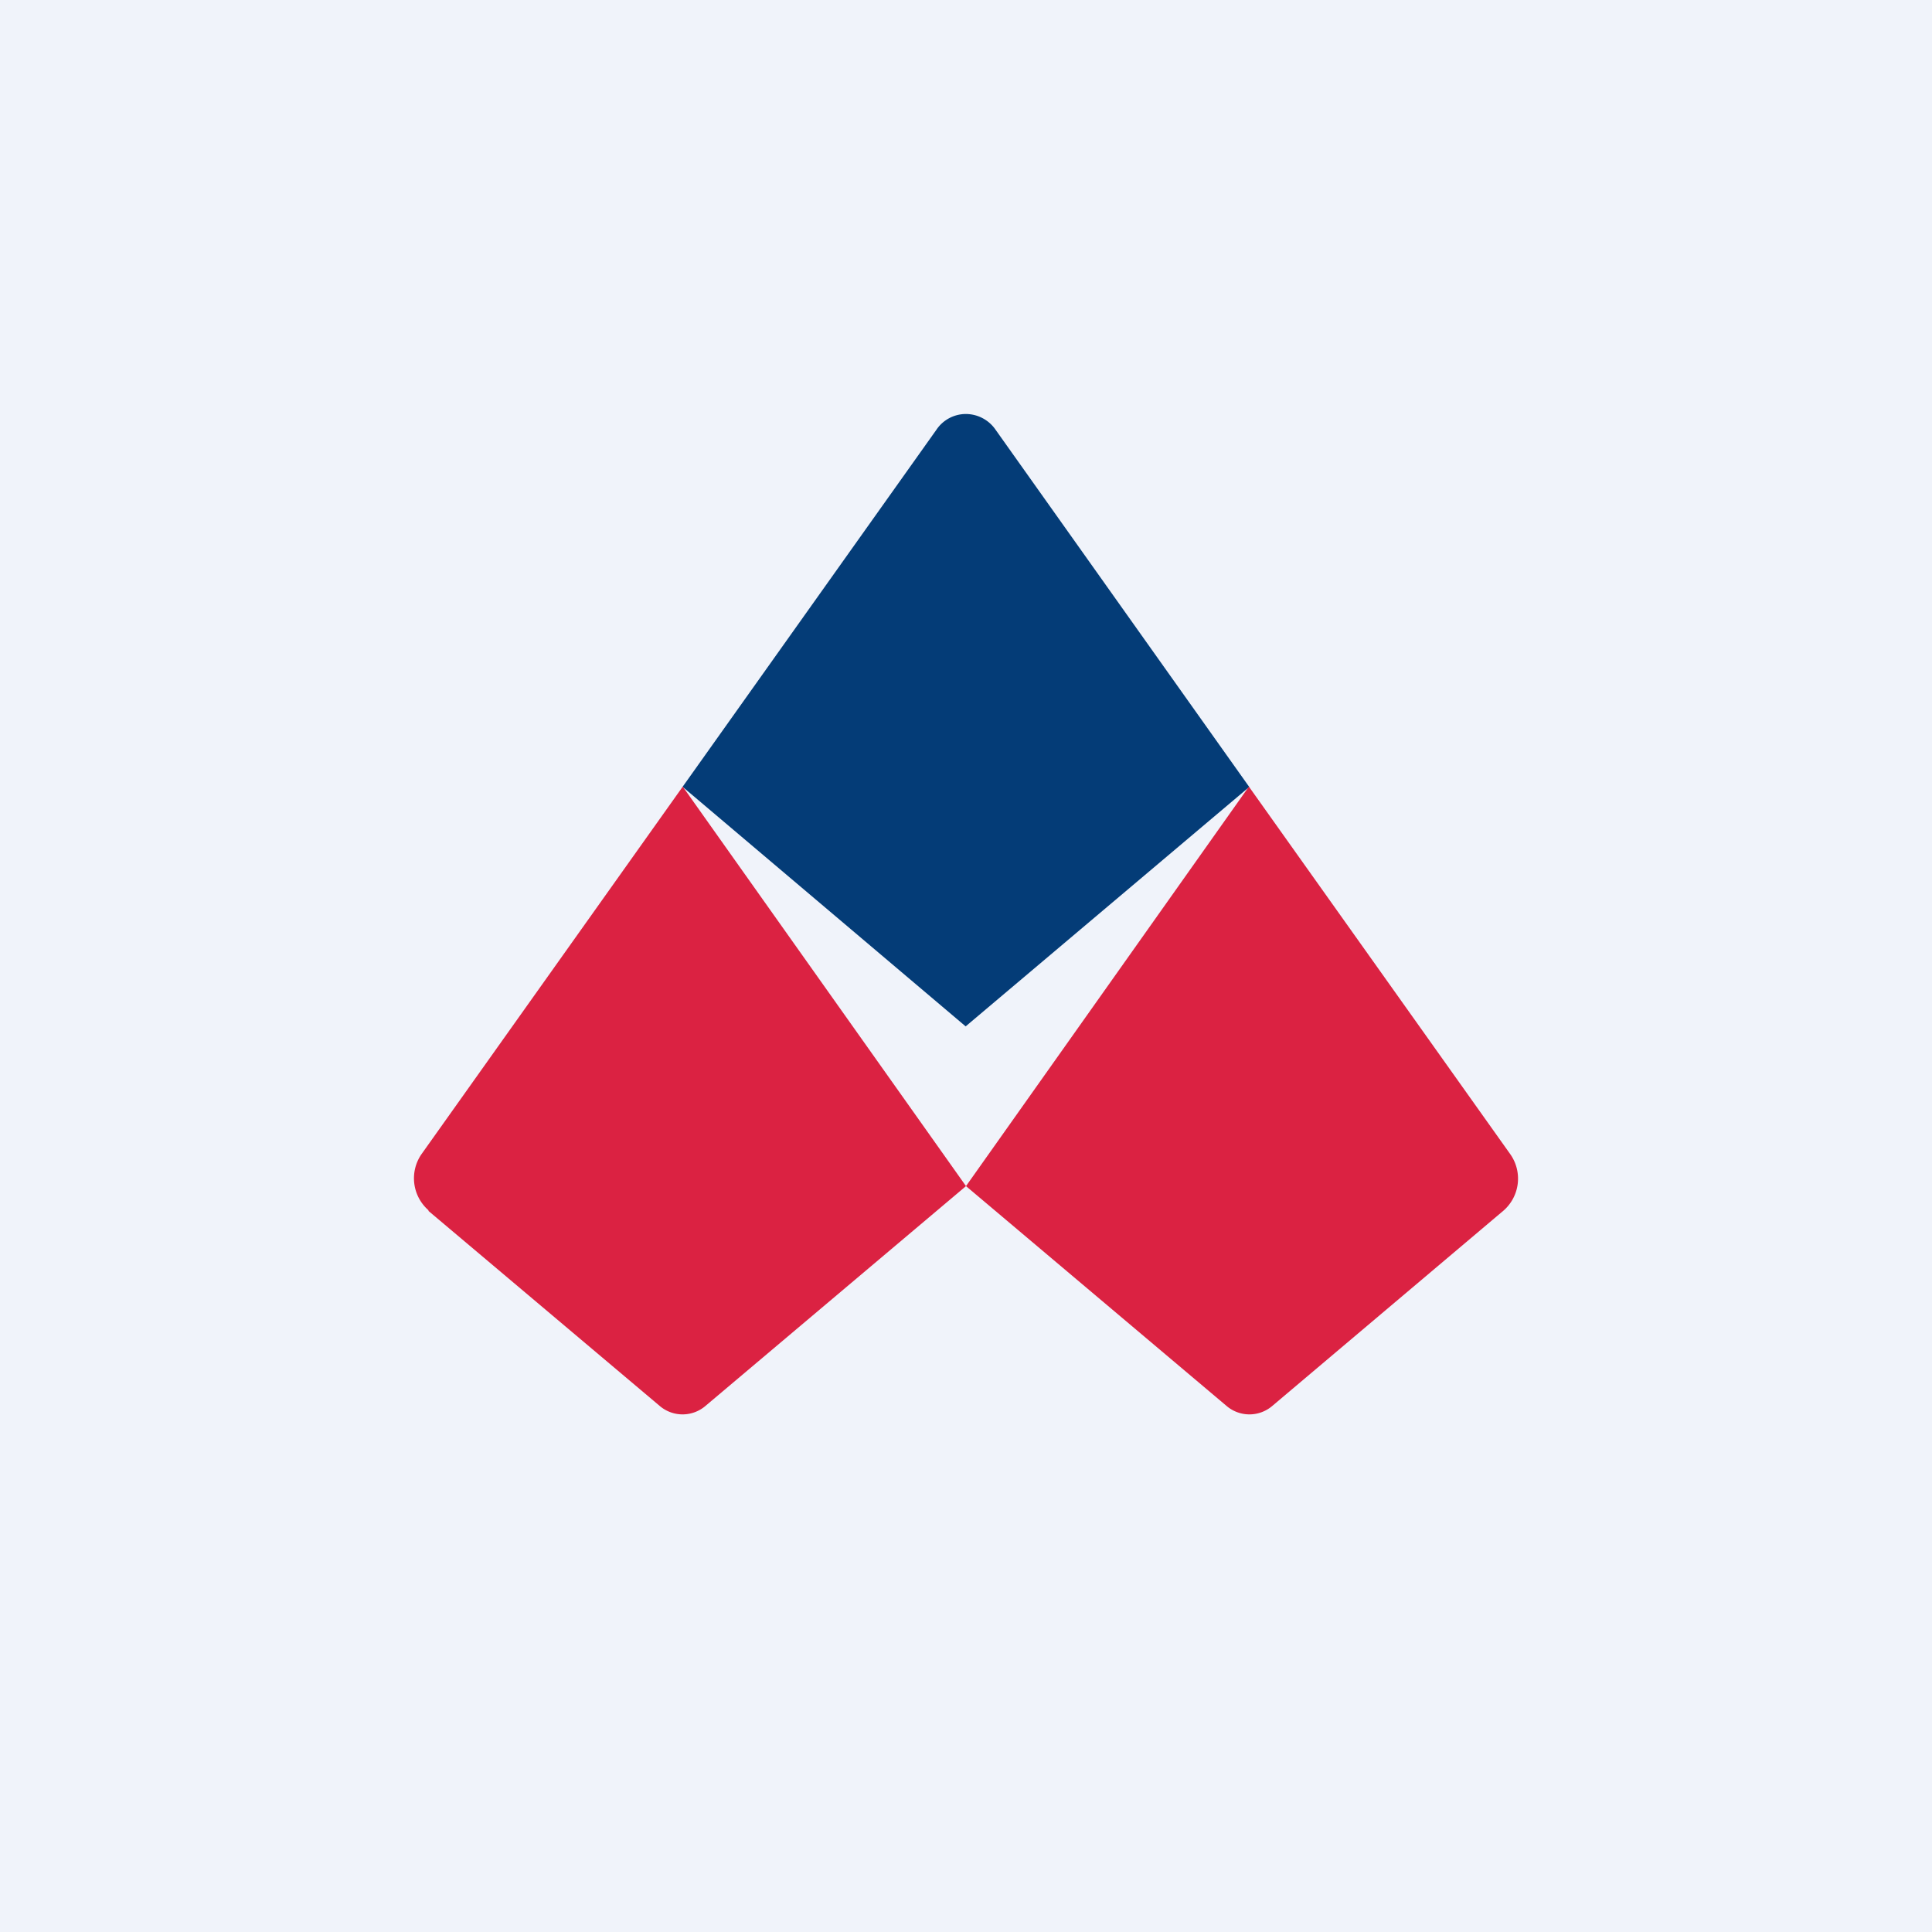 <!-- by TradingView --><svg width="56" height="56" viewBox="0 0 56 56" xmlns="http://www.w3.org/2000/svg"><path fill="#F0F3FA" d="M0 0h56v56H0z"/><path d="m19.79 22.81 8.2 6.94 8.22-6.94-7.35-10.35A1.05 1.05 0 0 0 28 12a1.03 1.03 0 0 0-.86.46L19.79 22.8Z" fill="#043C77"/><path d="m12.42 35.1 6.7 5.65a1.02 1.02 0 0 0 1.33 0L28 34.38 19.79 22.8l-7.57 10.65a1.23 1.23 0 0 0 .2 1.63ZM28 34.38l7.55 6.37a1.02 1.02 0 0 0 1.33 0l6.7-5.66a1.23 1.23 0 0 0 .2-1.63L36.2 22.8 28 34.38Z" fill="#DB2242"/></svg>
